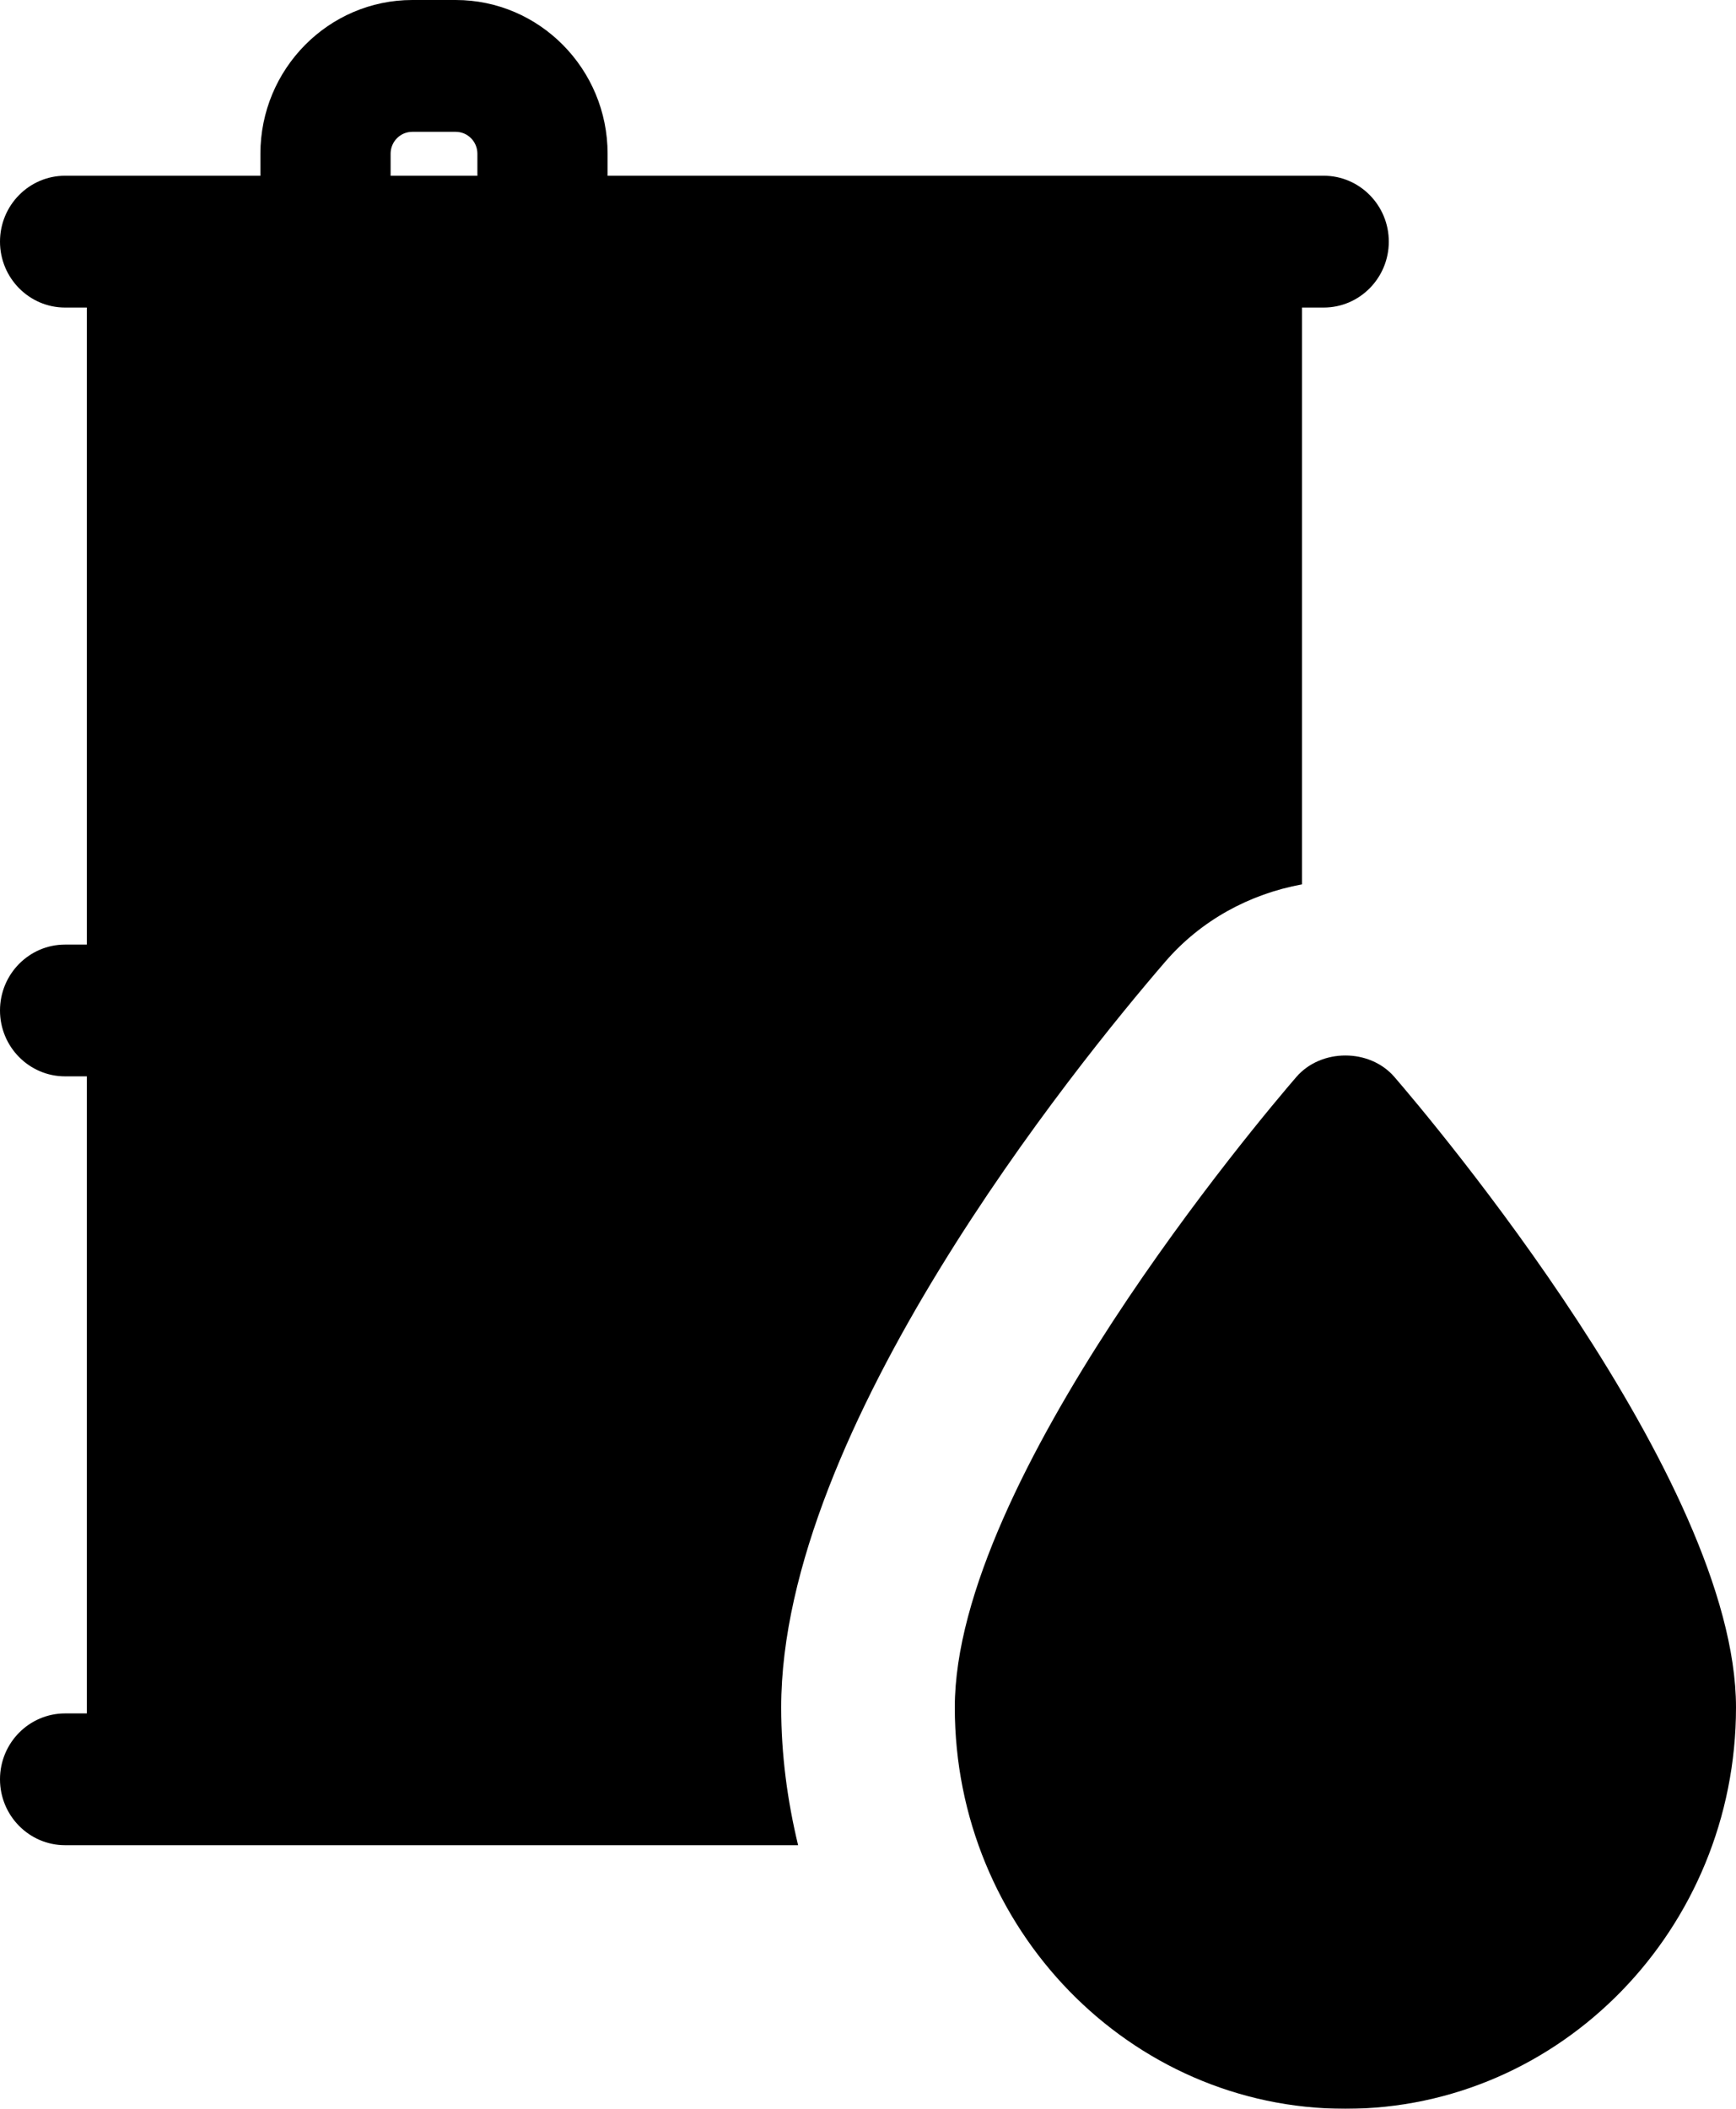 <?xml version="1.0" encoding="UTF-8"?>
<svg width="42px" height="51px" viewBox="0 0 42 51" version="1.1" xmlns="http://www.w3.org/2000/svg" xmlns:xlink="http://www.w3.org/1999/xlink">
    <title>001-fuel</title>
    <defs>
        <filter color-interpolation-filters="auto" id="filter-1">
            <feColorMatrix in="SourceGraphic" type="matrix" values="0 0 0 0 0.898 0 0 0 0 0.114 0 0 0 0 0.133 0 0 0 1 0"></feColorMatrix>
        </filter>
    </defs>
    <g id="01---Maquettes" stroke="none" stroke-width="1" fill="none" fill-rule="evenodd">
        <g filter="url(#filter-1)" id="001-fuel">
            <g>
                <path d="M31.363,26.046 C30.517,27.026 23.1,35.783 23.1,41.293 C23.1,46.646 27.34,51 32.55,51 C37.76,51 42,46.646 42,41.293 C42,35.783 34.583,27.028 33.736,26.046 C33.138,25.353 31.962,25.353 31.363,26.046 L31.363,26.046 Z" id="Path" fill="#000000" fill-rule="nonzero"></path>
                <path d="M28.199,23.25 C29.053,22.262 30.223,21.622 31.5,21.388 L31.5,7.438 L32.025,7.438 C32.894,7.438 33.6,6.723 33.6,5.844 C33.6,4.964 32.894,4.25 32.025,4.25 L29.925,4.25 L14.7,4.25 L14.7,3.719 C14.7,1.668 13.052,-4.70619215e-15 11.025,-4.70619215e-15 L9.975,-4.70619215e-15 C7.949,-4.70619215e-15 6.3,1.668 6.3,3.719 L6.3,4.25 L3.675,4.25 L1.575,4.25 C0.706,4.25 -9.55902024e-13,4.964 -9.55902024e-13,5.844 C-9.55902024e-13,6.723 0.706,7.438 1.575,7.438 L2.1,7.438 L2.1,22.844 L1.575,22.844 C0.706,22.844 -9.55902024e-13,23.558 -9.55902024e-13,24.438 C-9.55902024e-13,25.317 0.706,26.031 1.575,26.031 L2.1,26.031 L2.1,41.438 L1.575,41.438 C0.706,41.438 -9.55902024e-13,42.151 -9.55902024e-13,43.031 C-9.55902024e-13,43.911 0.706,44.625 1.575,44.625 L3.675,44.625 L19.309,44.625 C19.051,43.554 18.9,42.443 18.9,41.293 C18.9,34.555 26.019,25.778 28.199,23.25 Z M11.55,4.25 L9.45,4.25 L9.45,3.719 C9.45,3.425 9.685,3.188 9.975,3.188 L11.025,3.188 C11.315,3.188 11.55,3.425 11.55,3.719 L11.55,4.25 Z" id="Shape" fill="#000000" fill-rule="nonzero"></path>
            </g>
        </g>
    </g>
</svg>